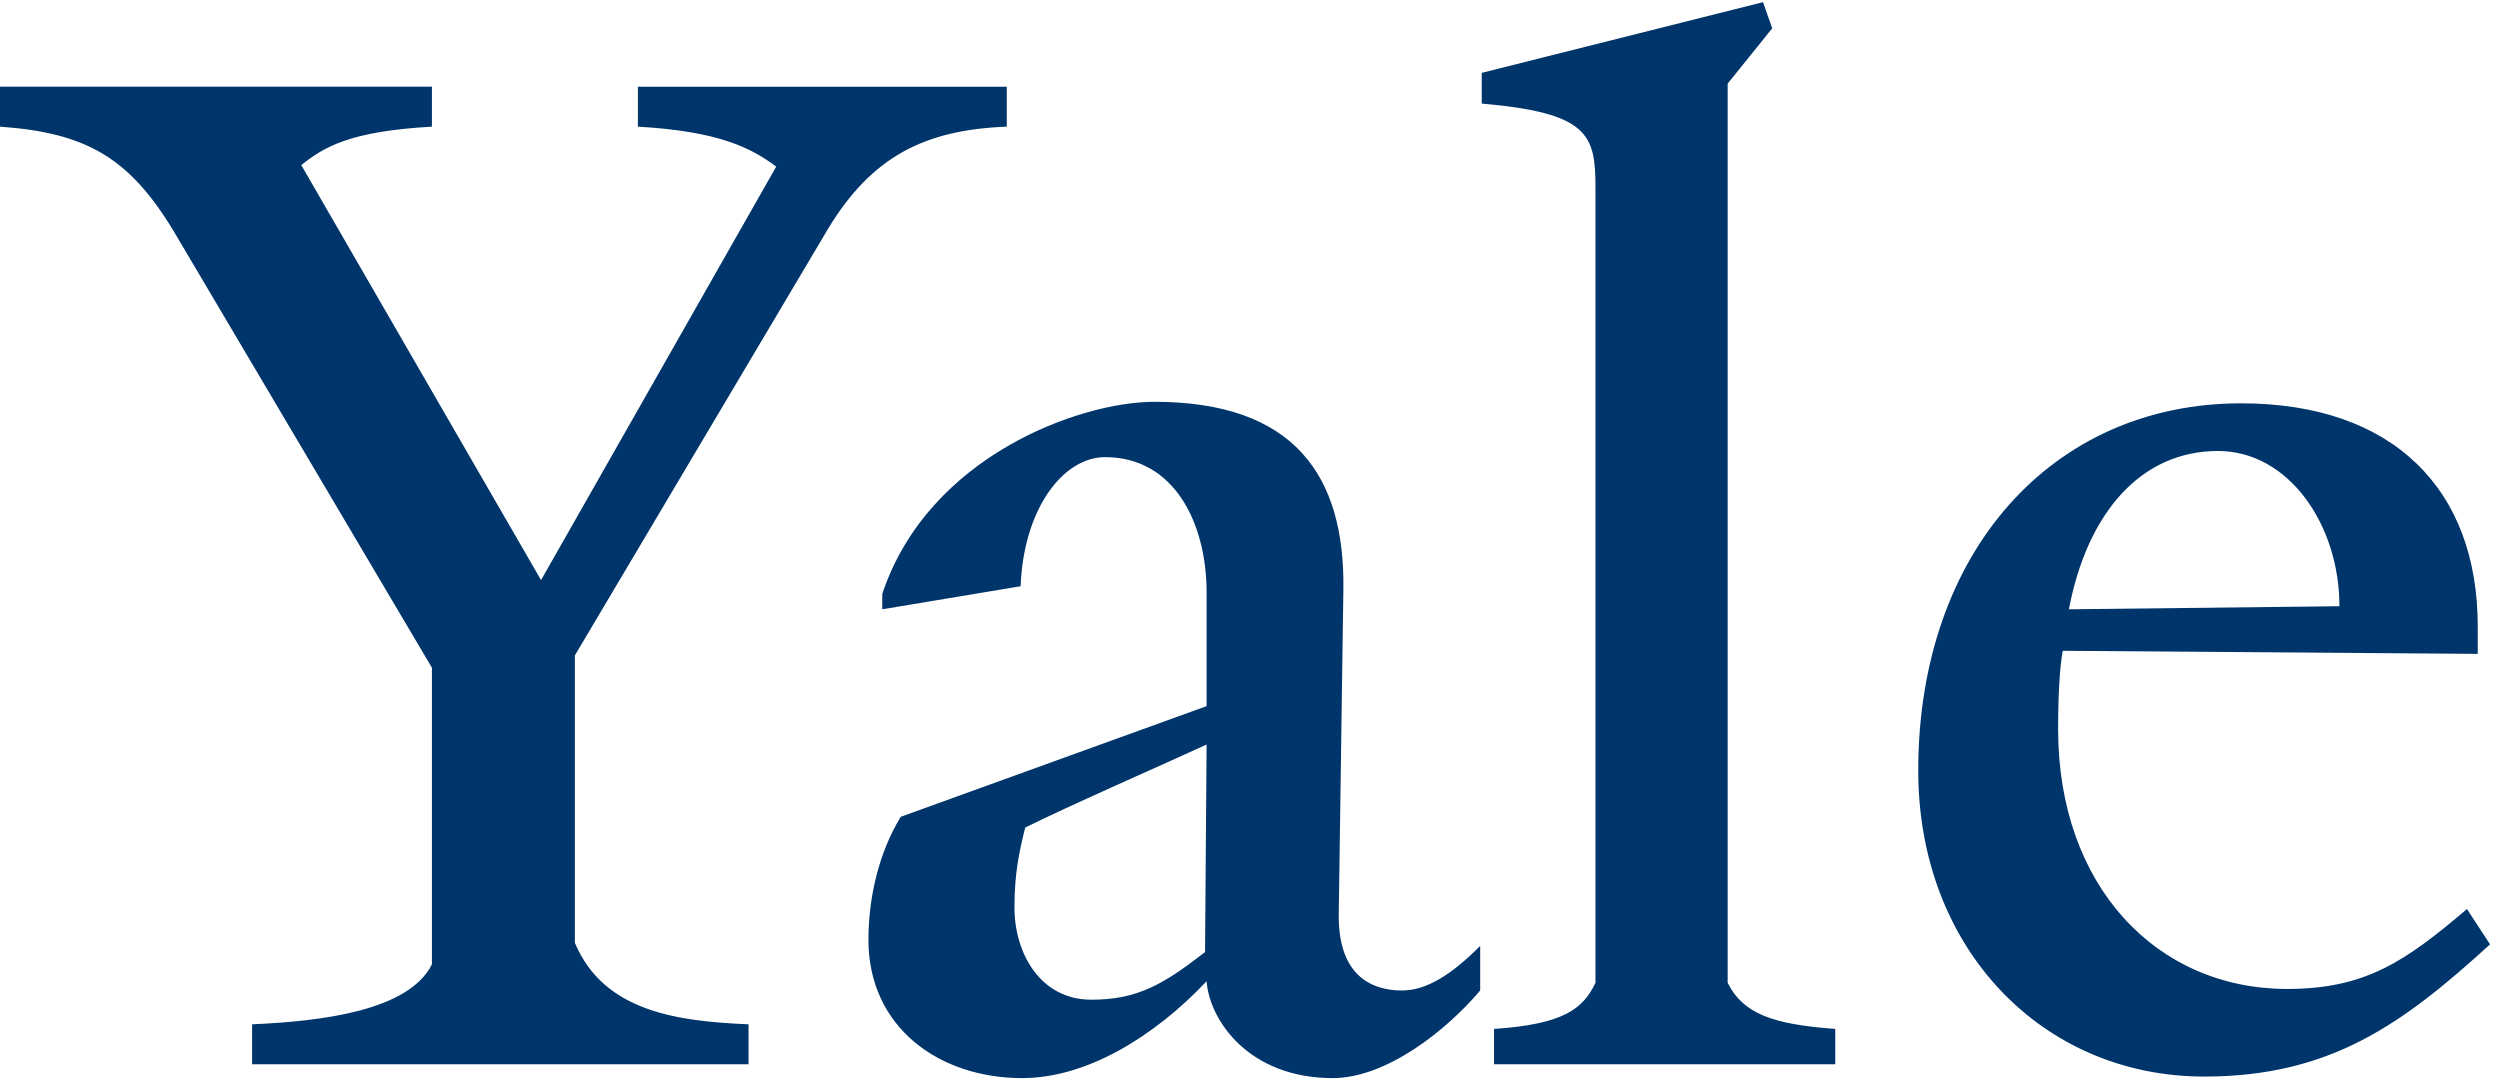 <svg viewBox="0 0 502 216.05" height="216.05" width="500" xmlns="http://www.w3.org/2000/svg">
<path d="M166.357,45.372l-50.924,85.802v57.718c5.862,13.888,20.678,15.738,34.877,16.357v8.024H50.617v-8.024c14.198-0.619,31.482-2.777,36.111-12.035v-59.571L34.876,45.988C25.927,31.173,17.285,26.237,0,25.001v-8.024h86.729v8.024c-16.359,0.925-21.605,4.014-26.234,7.719l48.148,83.33l47.222-83.024c-4.938-3.703-11.419-7.1-27.777-8.024v-8.024h74.073v8.024C185.494,25.62,175,31.173,166.357,45.372z M267.591,216.051c-16.665,0-24.691-11.421-25.308-19.443c-10.495,11.11-24.073,19.443-37.036,19.443c-16.667,0-30.866-10.186-30.866-27.775c0-8.645,2.161-17.596,6.483-24.693l61.419-22.223v-22.84c0-13.888-6.482-27.16-20.371-27.16c-8.333,0-16.358,10.183-16.974,25.926l-27.78,4.627v-3.083c9.259-27.781,39.816-38.581,54.629-38.581c28.087,0,38.272,14.813,37.964,37.653l-0.925,64.814c-0.309,12.655,6.48,15.741,12.654,15.741c4.937,0,9.875-3.086,15.741-8.949v8.949C290.432,206.484,278.396,216.051,267.591,216.051z M205.864,165.743c-1.235,4.937-2.16,9.258-2.16,16.049c0,9.258,5.247,18.516,15.431,18.516c9.259,0,14.506-3.083,22.84-9.566l0.308-41.669C234.259,152.777,214.507,161.422,205.864,165.743z M300,213.273v-7.1c13.888-0.925,17.898-4.011,20.371-9.261V37.036c0-10.494-1.545-14.813-22.841-16.666v-6.172L354.013,0l1.85,5.25l-8.949,11.11v180.553c3.086,6.175,8.949,8.336,21.604,9.261v7.1H300z M442.59,215.742c-32.406,0-57.407-25.617-57.407-61.42c0-43.828,26.854-73.767,64.817-73.767c30.554,0,47.53,17.288,47.53,44.755v5.555l-83.333-0.616c-0.616,3.394-0.928,8.952-0.928,15.74c0,31.481,19.754,52.16,45.991,52.16c15.738,0,23.765-5.556,36.108-16.049l4.63,7.097C482.407,205.249,467.9,215.742,442.59,215.742z M445.371,90.126c-15.435,0-26.234,12.344-29.939,31.787l54.324-0.616C469.755,104.939,459.567,90.126,445.371,90.126z" fill="#00356B"></path>
</svg>

